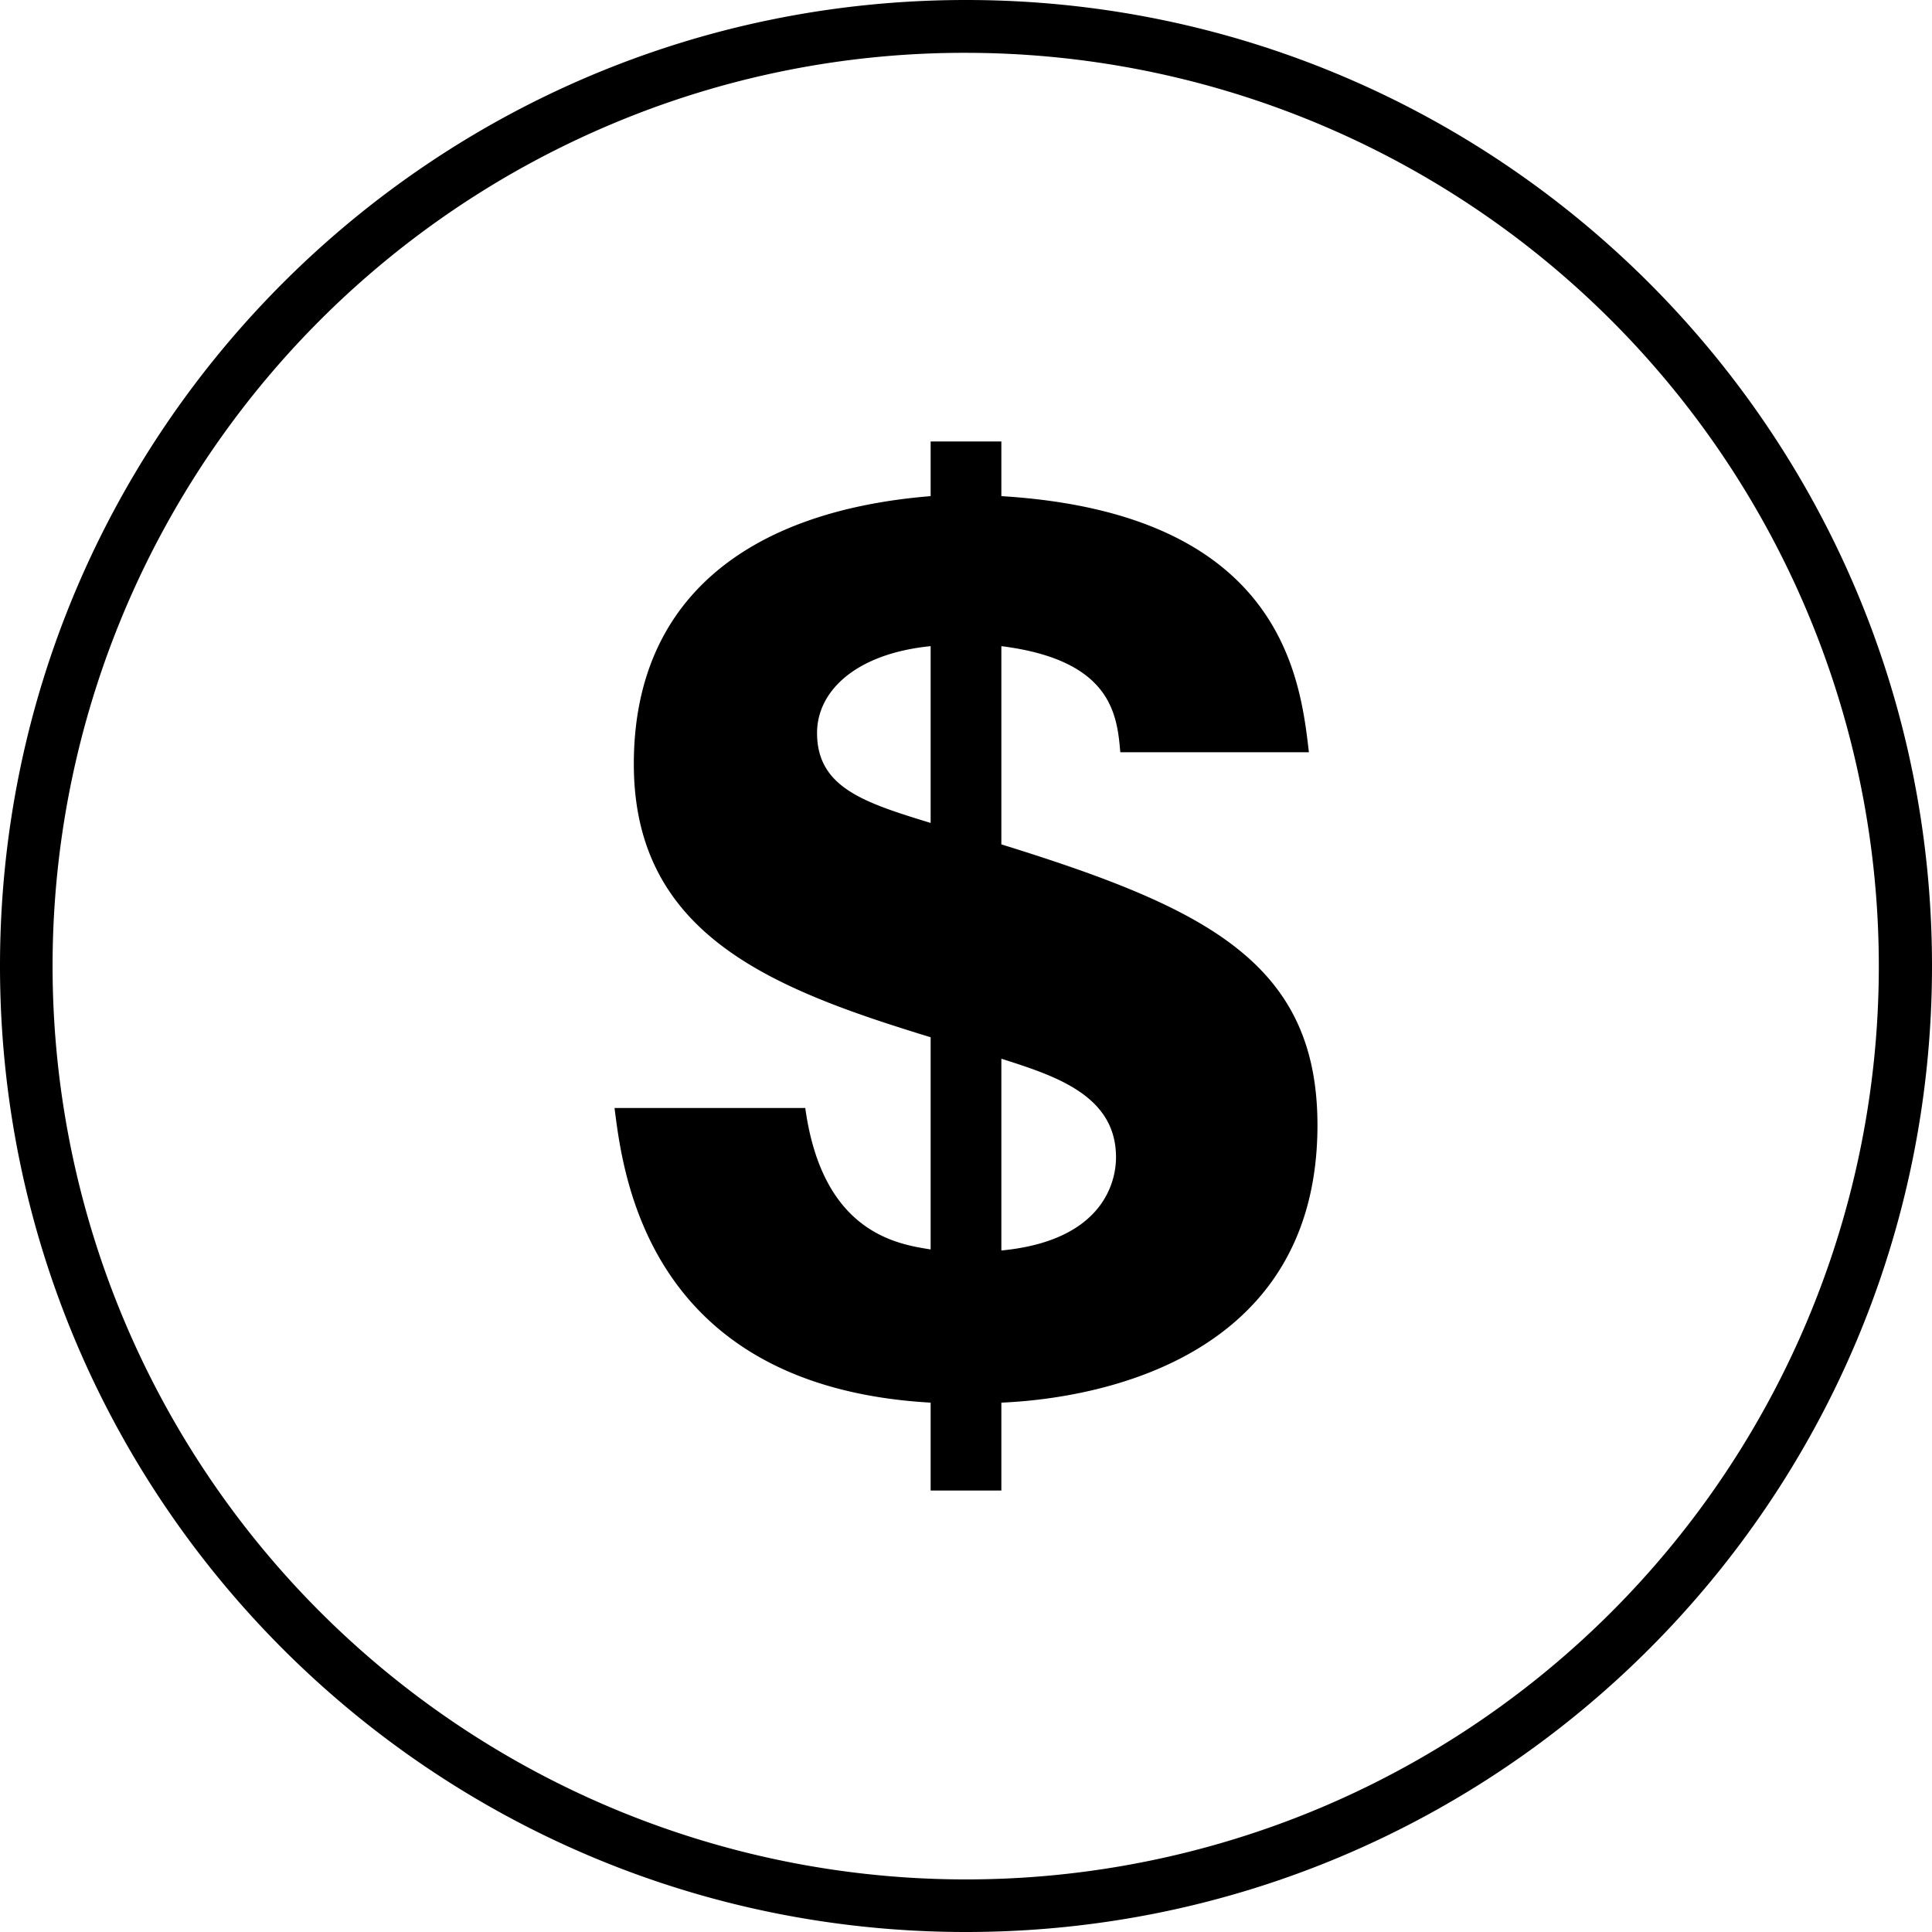 <?xml version="1.0" encoding="utf-8"?>
<svg xmlns="http://www.w3.org/2000/svg" viewBox="0 0 512 512" style="vertical-align:middle;">
  <defs>
    <linearGradient id="fill-grade" x1="256" x2="256" y2="512" gradientUnits="userSpaceOnUse">
      <stop offset="0" stop-color="#000000"/>
      <stop offset="1" stop-color="#000000"/>
    </linearGradient>
  </defs>
    <path fill="url(#fill-grade)" d="M256,14a242.067,242.067,0,0,1,94.193,464.988A242.066,242.066,0,0,1,161.807,33.012,240.46,240.46,0,0,1,256,14m0-14C114.615,0,0,114.615,0,256S114.615,512,256,512,512,397.385,512,256,397.385,0,256,0Zm-9.371,274.884c-41.743-12.778-78.659-26.977-78.659-72.411,0-43.447,29.817-67.016,78.659-70.992V117h18.742v14.482c74.4,4.544,79.226,48.275,81.5,67.868H296.891c-.852-9.939-2.272-24.421-31.52-28.112V223.77c53.953,16.754,83.77,31.236,83.77,74.4,0,68.72-71.56,72.98-83.77,73.547V395H246.629V371.716c-74.683-4.259-81.5-59.916-83.77-78.09h50.546c4.543,32.94,24.137,36.064,33.224,37.484Zm0-103.647c-19.878,1.987-30.1,11.926-30.1,23,0,14.482,12.494,18.458,30.1,23.853Zm18.742,160.156c26.693-2.556,30.384-17.89,30.384-24.7,0-16.47-16.186-21.581-30.384-26.124Z"/>
</svg>